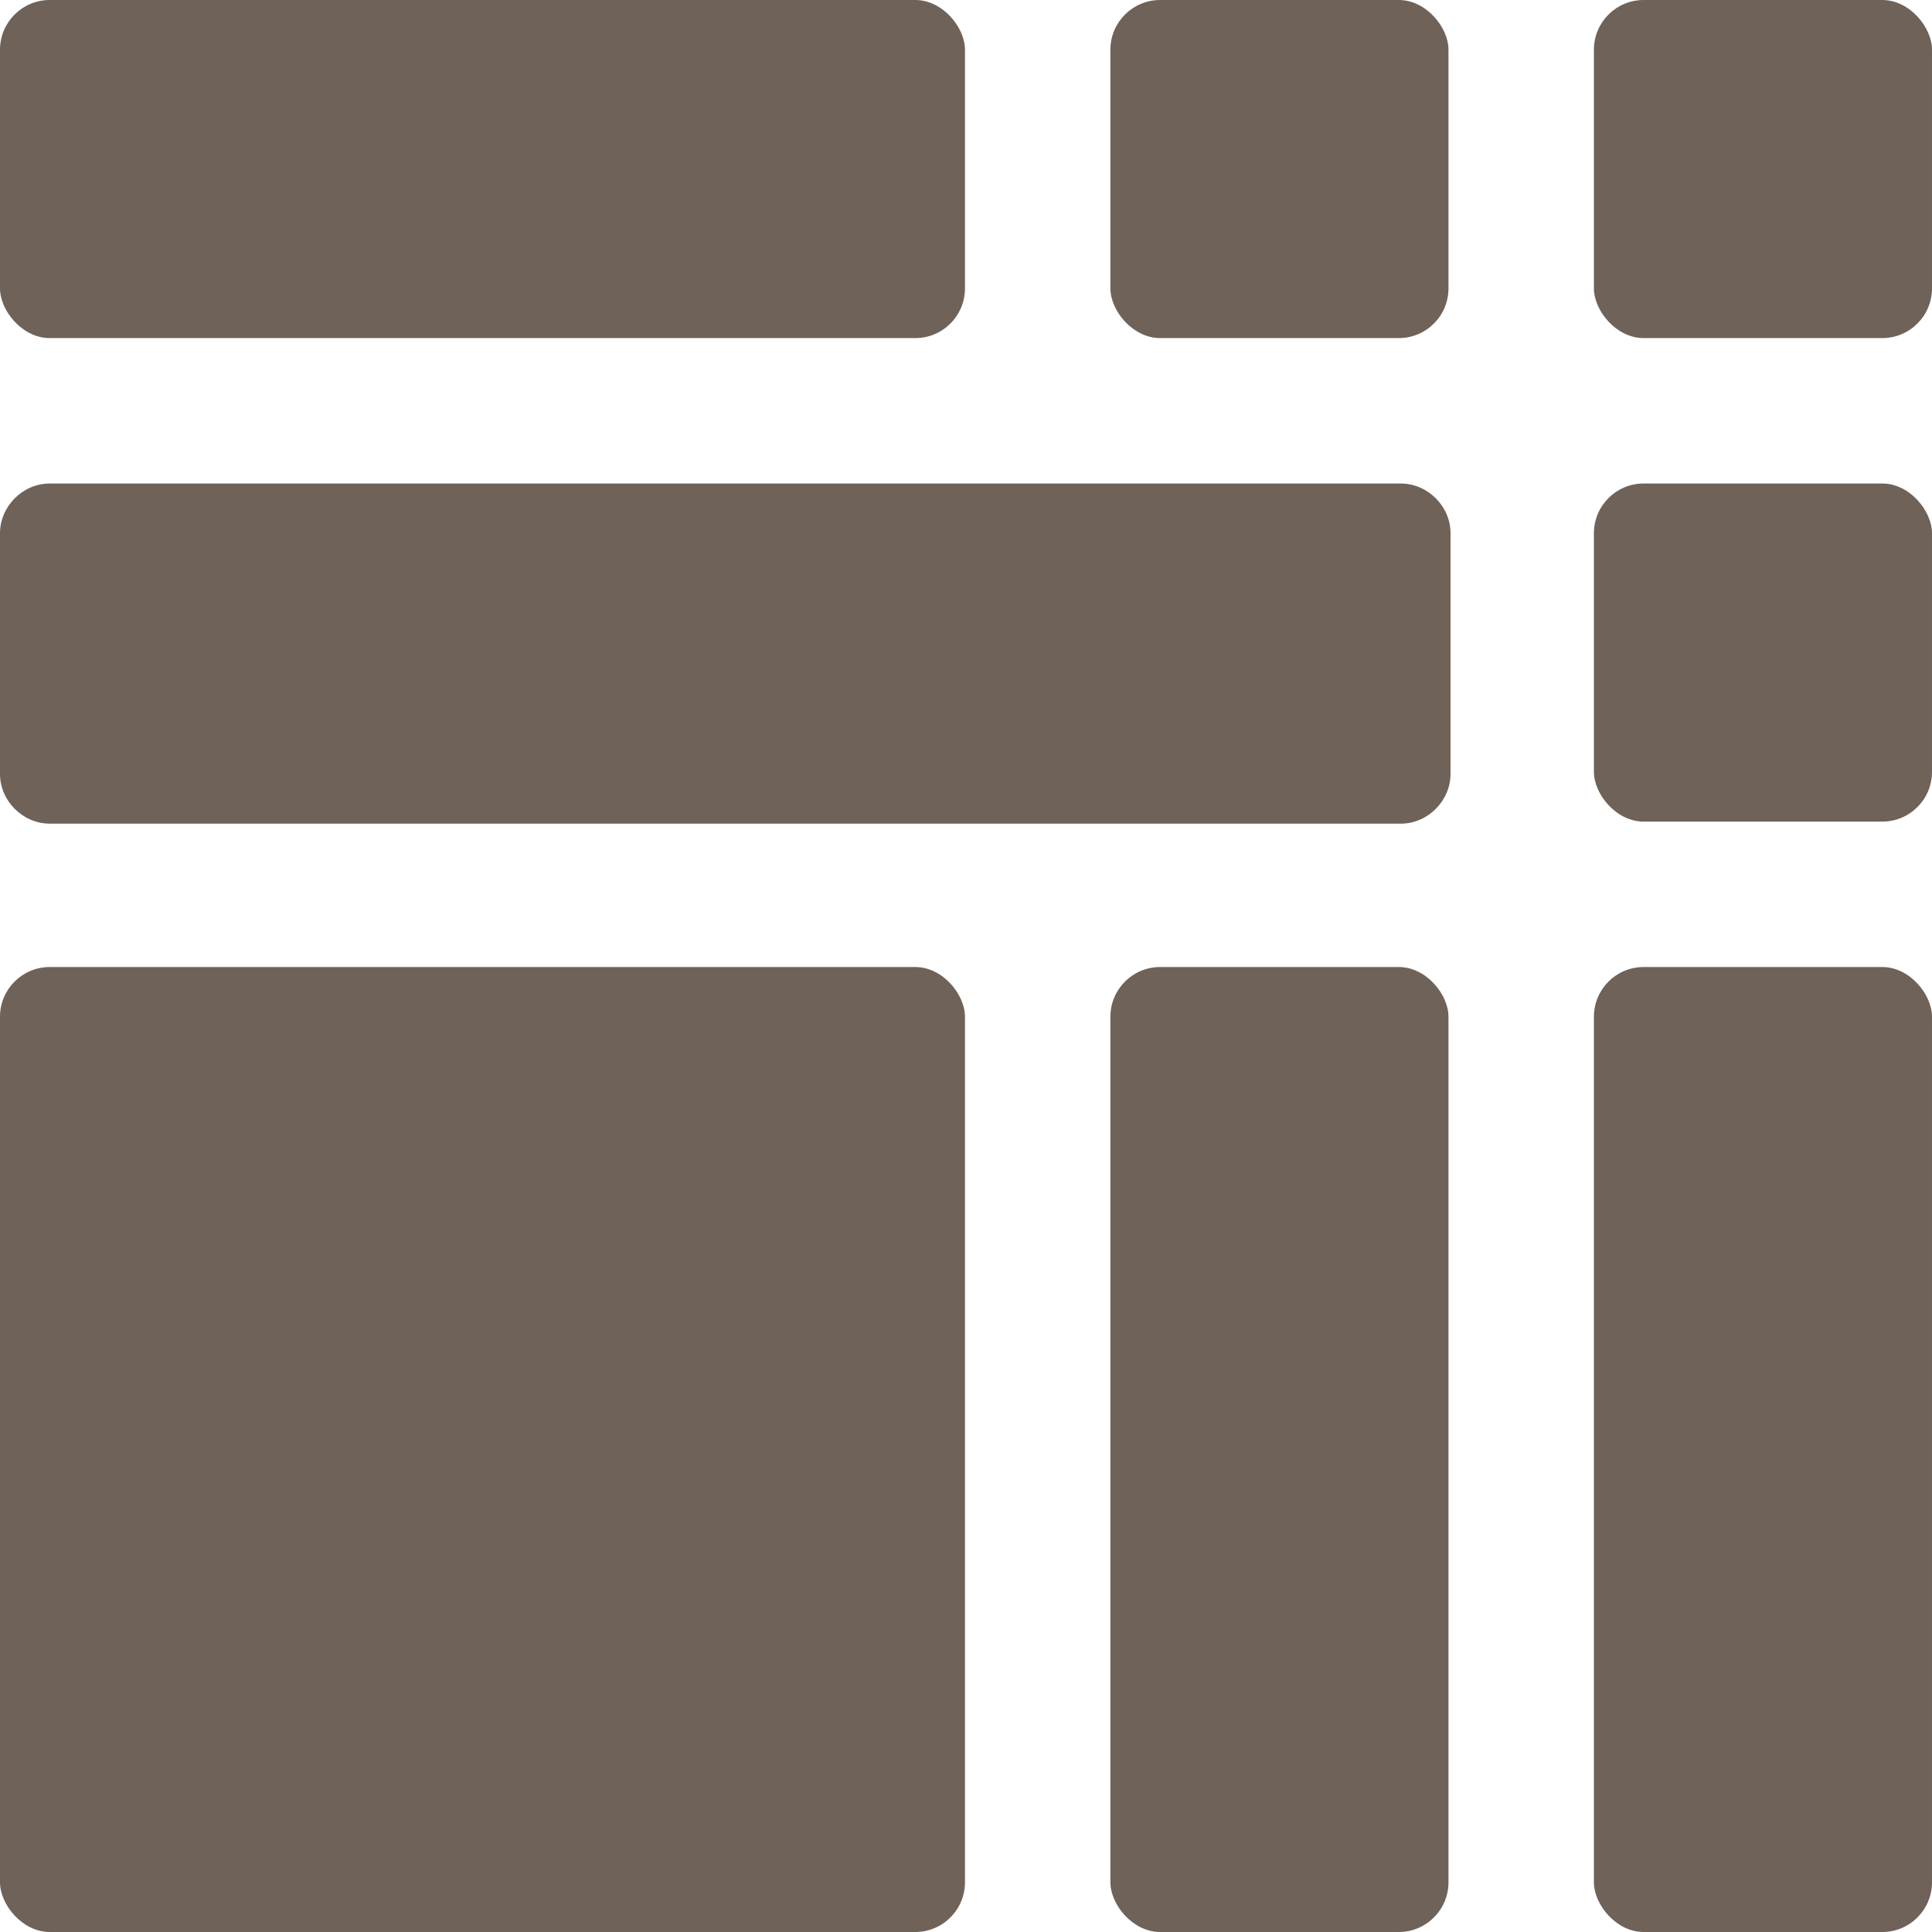 <svg xmlns="http://www.w3.org/2000/svg" viewBox="0 0 470.3 470.3"><defs><style>      .cls-1 {        fill: #6f6259;      }    </style></defs><g><g id="_&#xB808;&#xC774;&#xC5B4;_1" data-name="&#xB808;&#xC774;&#xC5B4;_1"><g><rect class="cls-1" x="388" width="82.3" height="82.3" rx="12.1" ry="12.1"></rect><path class="cls-1" d="M234.9,117.7H12.1c-6.6,0-12.1,5.6-12.1,12.1v58.6c0,6.6,5.6,12.1,12.1,12.1h328.9c6.6,0,12.1-5.6,12.1-12.1v-58.6c0-6.6-5.6-12.1-12.1-12.1h-106.1Z"></path><rect class="cls-1" x="270.3" width="82.3" height="82.3" rx="12.1" ry="12.1"></rect><rect class="cls-1" x="388" y="117.7" width="82.3" height="82.3" rx="12.1" ry="12.1"></rect><rect class="cls-1" width="234.9" height="82.3" rx="12.1" ry="12.1"></rect><rect class="cls-1" y="235.4" width="234.9" height="234.9" rx="12.1" ry="12.1"></rect><rect class="cls-1" x="270.3" y="235.4" width="82.3" height="234.9" rx="12.1" ry="12.1"></rect><rect class="cls-1" x="388" y="235.4" width="82.3" height="234.9" rx="12.1" ry="12.1"></rect></g></g></g></svg>
